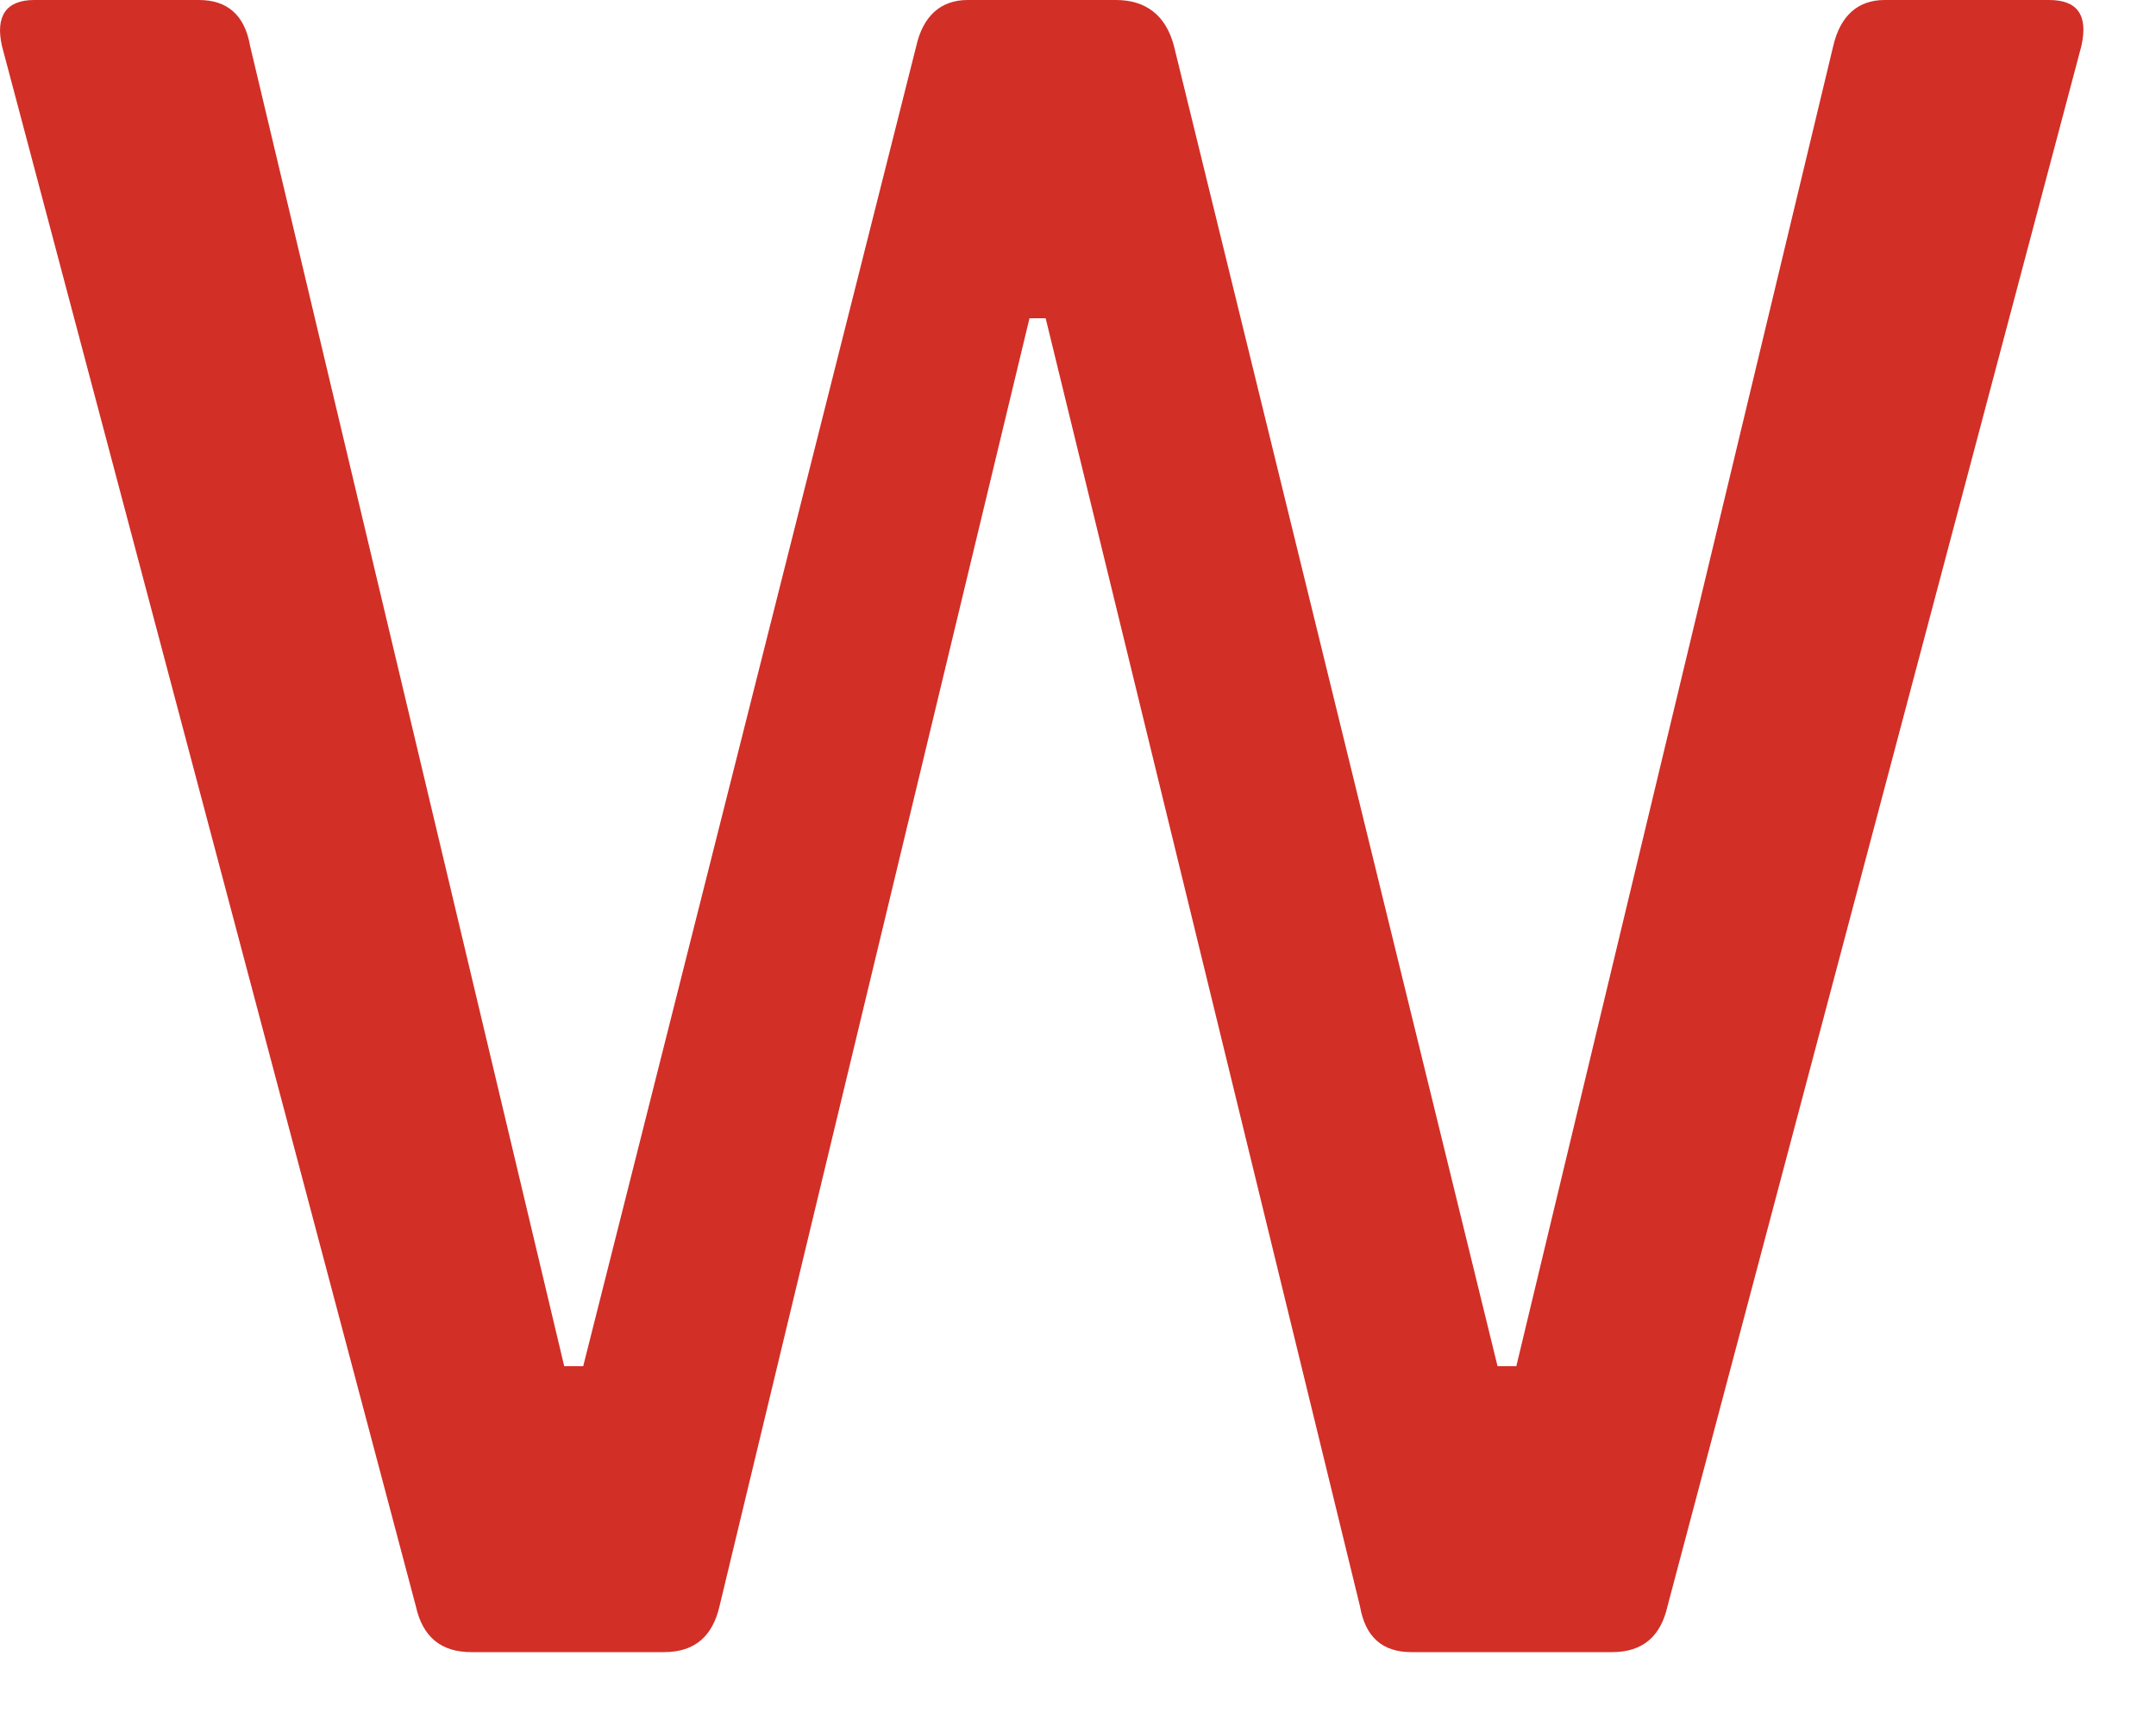 <?xml version="1.0" encoding="utf-8"?>
<svg xmlns="http://www.w3.org/2000/svg" fill="none" height="100%" overflow="visible" preserveAspectRatio="none" style="display: block;" viewBox="0 0 10 8" width="100%">
<path d="M3.099 7.662H2.186C2.048 7.662 1.961 7.594 1.929 7.45L0.009 0.213C-0.022 0.075 0.028 0 0.159 0H0.922C1.054 0 1.135 0.069 1.16 0.213L2.617 6.336H2.705L4.25 0.213C4.281 0.075 4.363 0 4.488 0H5.176C5.313 0 5.407 0.069 5.445 0.213L6.946 6.336H7.033L8.503 0.213C8.535 0.075 8.616 0 8.741 0H9.504C9.635 0 9.686 0.069 9.654 0.213L7.734 7.45C7.703 7.587 7.621 7.662 7.478 7.662H6.546C6.414 7.662 6.333 7.594 6.308 7.45L4.85 1.476H4.775L3.337 7.45C3.305 7.587 3.224 7.662 3.08 7.662H3.099Z" fill="#D22F27" id="Vector"/>
</svg>